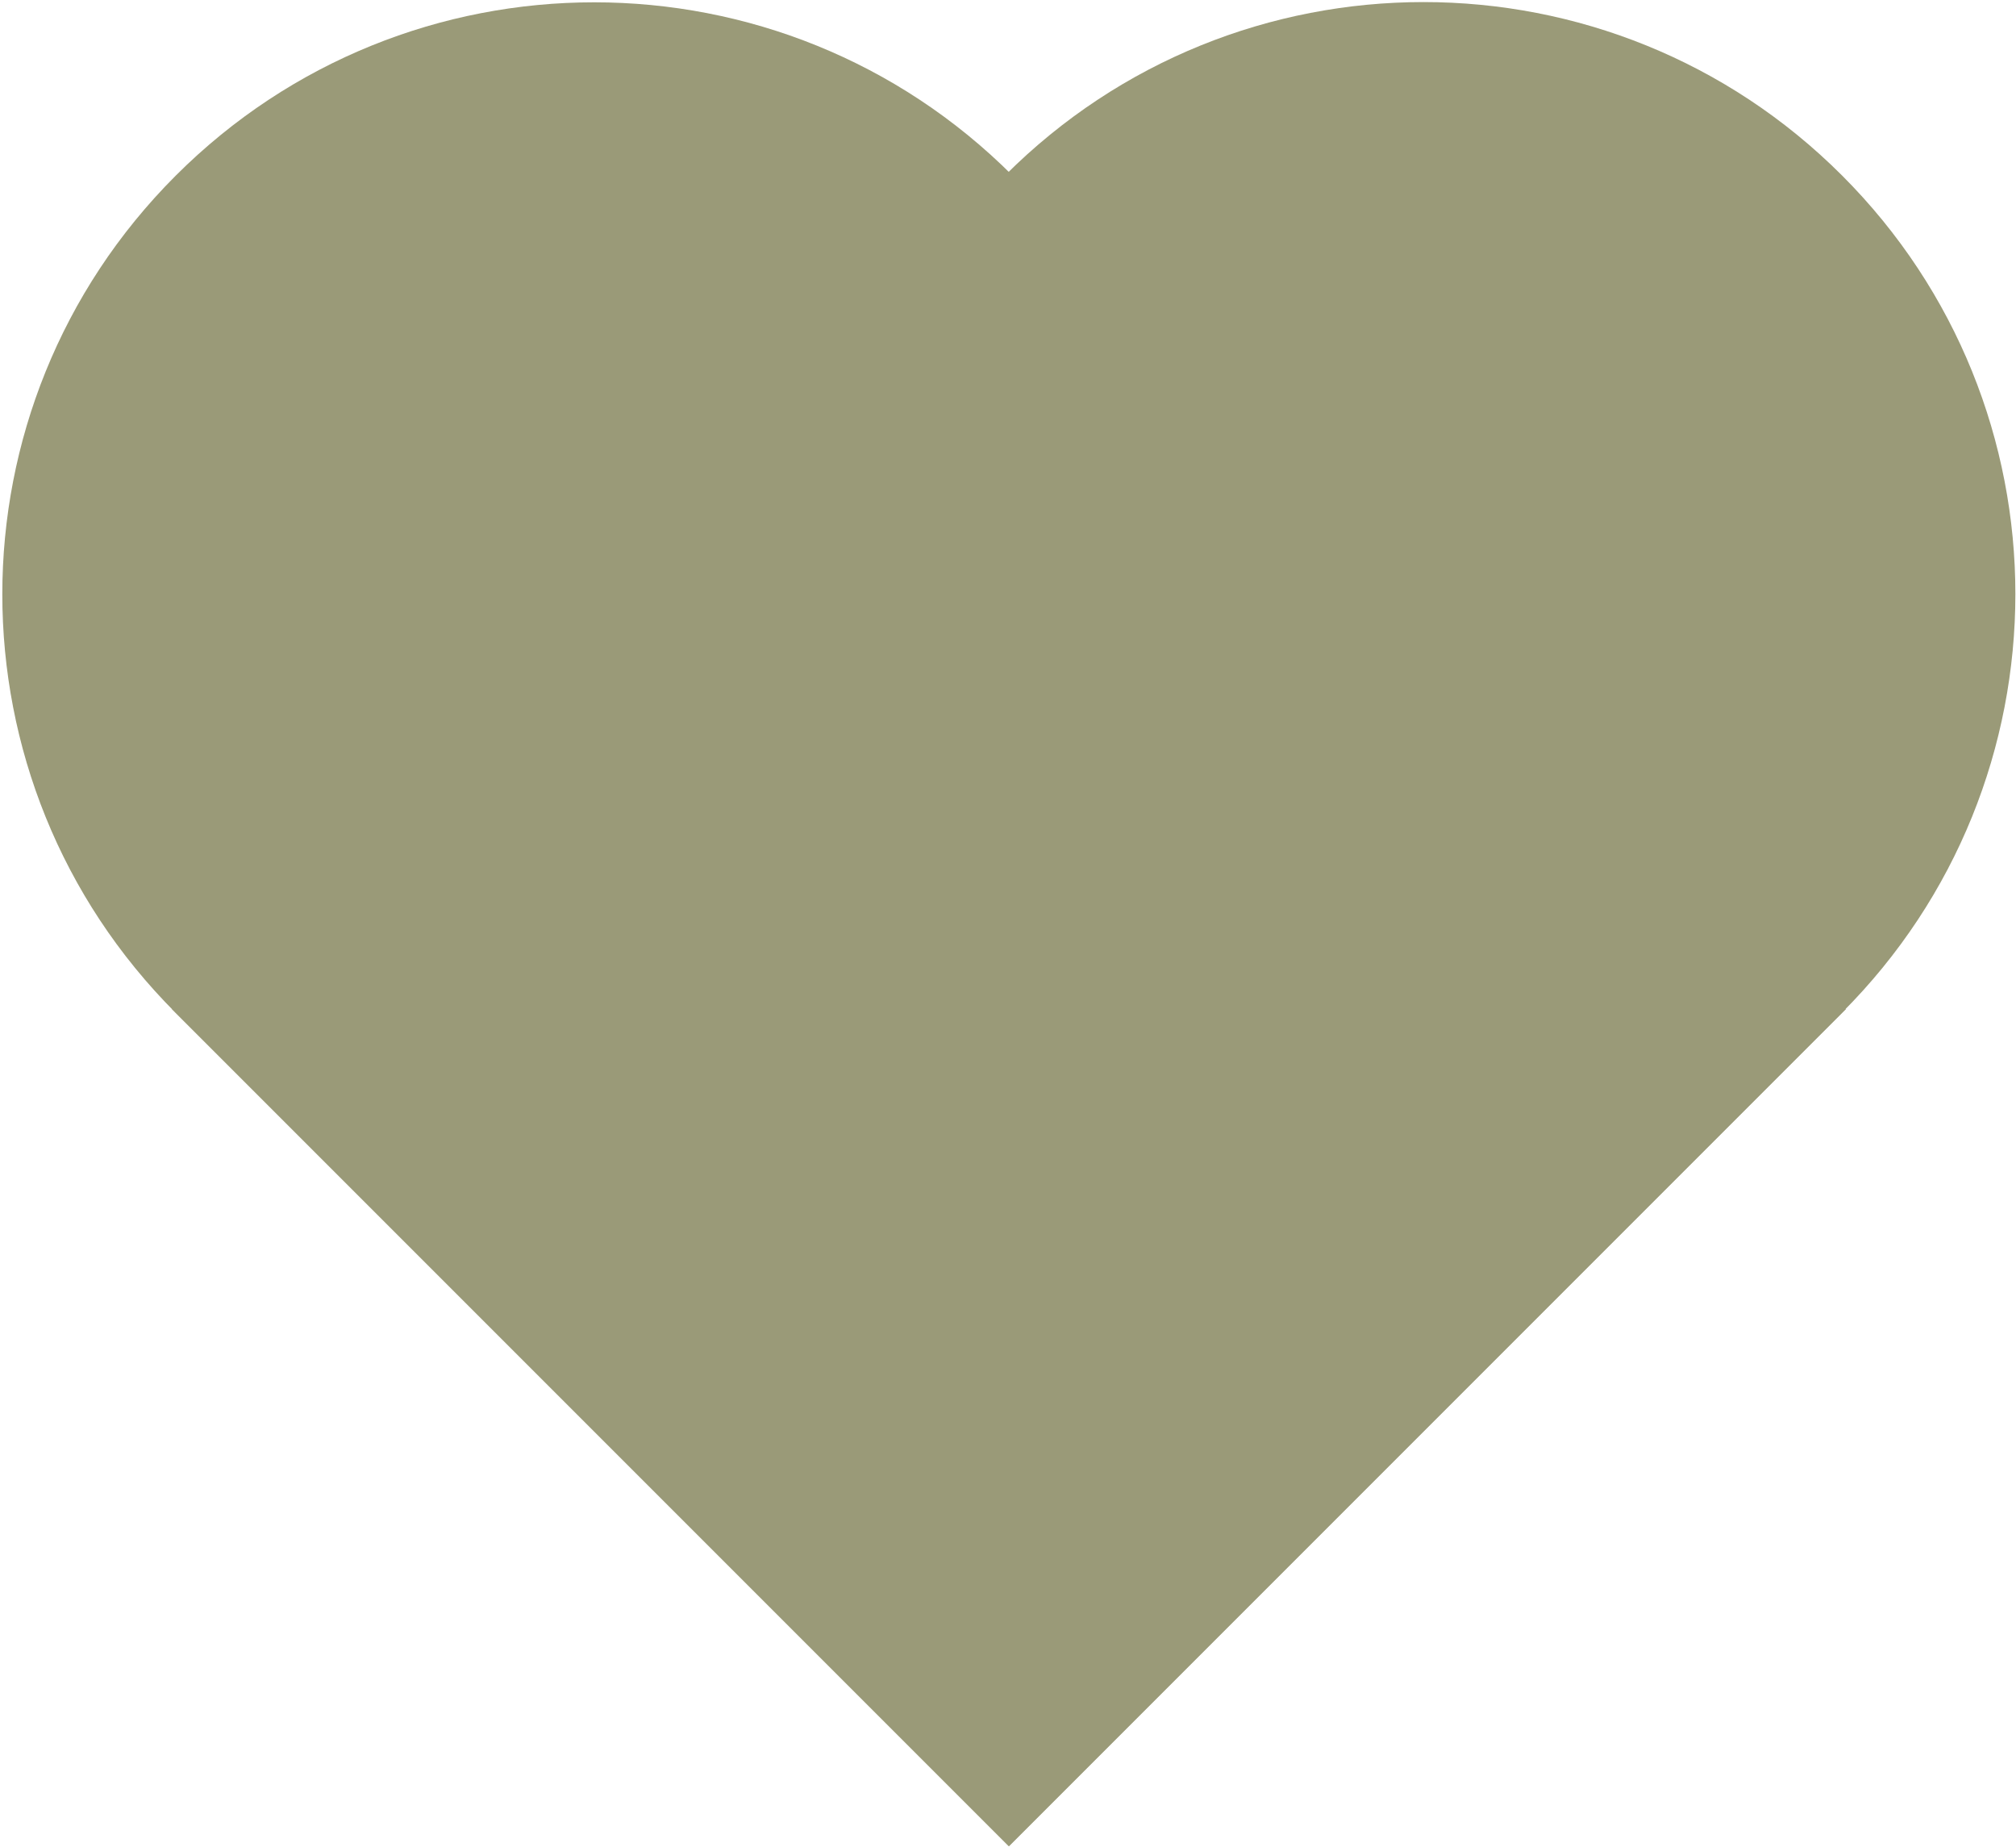 <?xml version="1.0" encoding="UTF-8"?> <svg xmlns="http://www.w3.org/2000/svg" width="763" height="699" viewBox="0 0 763 699" fill="none"> <path d="M66.483 383.267C-20.994 295.79 -20.994 153.961 66.483 66.483C153.961 -20.994 295.79 -20.994 383.267 66.483L698.637 381.853L381.853 698.637L66.483 383.267Z" fill="#9A9A78"></path> <path d="M380.37 66.392C467.847 -21.085 609.676 -21.085 697.153 66.392C784.631 153.869 784.631 295.698 697.153 383.176L381.784 698.545L65 381.762L380.37 66.392Z" fill="#9A9A78"></path> </svg> 